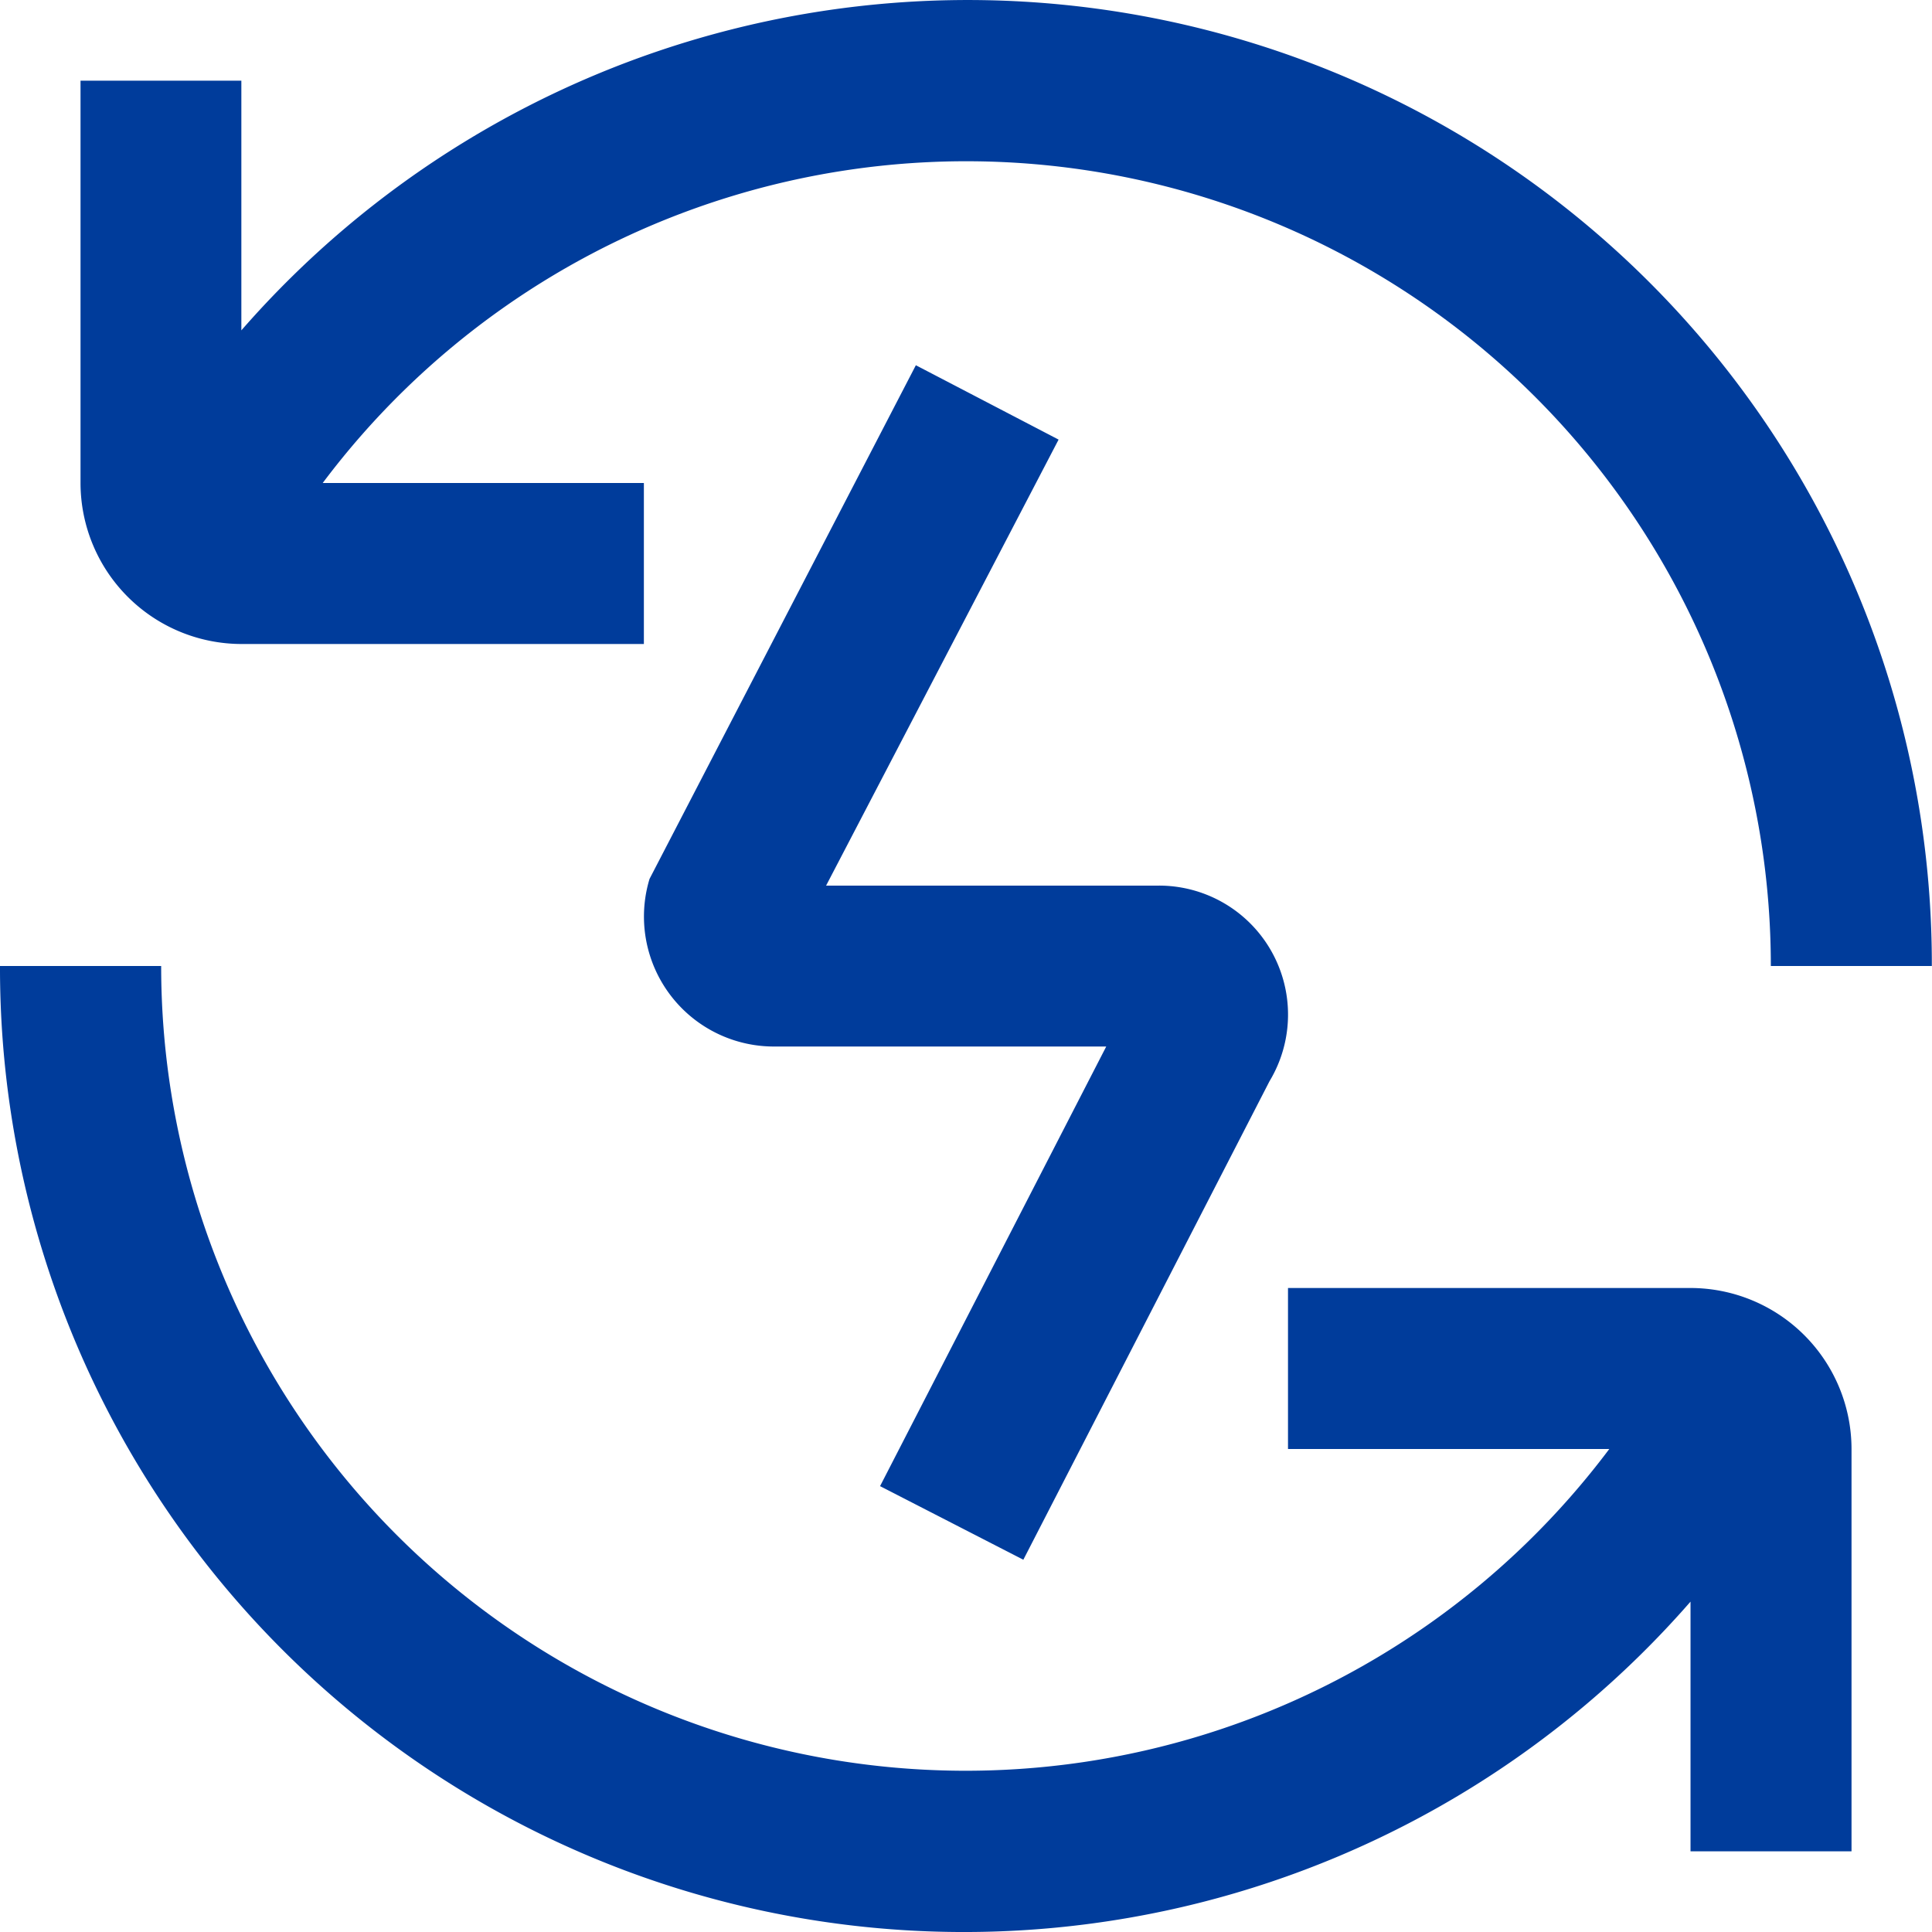 <svg xmlns="http://www.w3.org/2000/svg" width="46.428" height="46.428" viewBox="0 0 46.428 46.428">
  <path id="research-arrows-circle_1_" data-name="research-arrows-circle (1)" d="M21.148,35.715l5.436-10.566H18.6a3.123,3.123,0,0,1-2.991-4.028l6.4-12.344,3.43,1.787L19.852,21.282h8a3.1,3.1,0,0,1,2.656,4.7l-5.916,11.5-3.442-1.768ZM5.8,15.476h9.673V11.607H7.755a19.334,19.334,0,0,1,34.8,11.607h3.869A23.166,23.166,0,0,0,5.8,7.939v-6H1.935v9.673A3.873,3.873,0,0,0,5.8,15.476ZM40.625,30.952H30.952v3.869h7.721a19.334,19.334,0,0,1-34.8-11.607H0A23.166,23.166,0,0,0,40.625,38.489v6h3.869V34.821A3.873,3.873,0,0,0,40.625,30.952Z" fill="#003c9b"/>
</svg>
